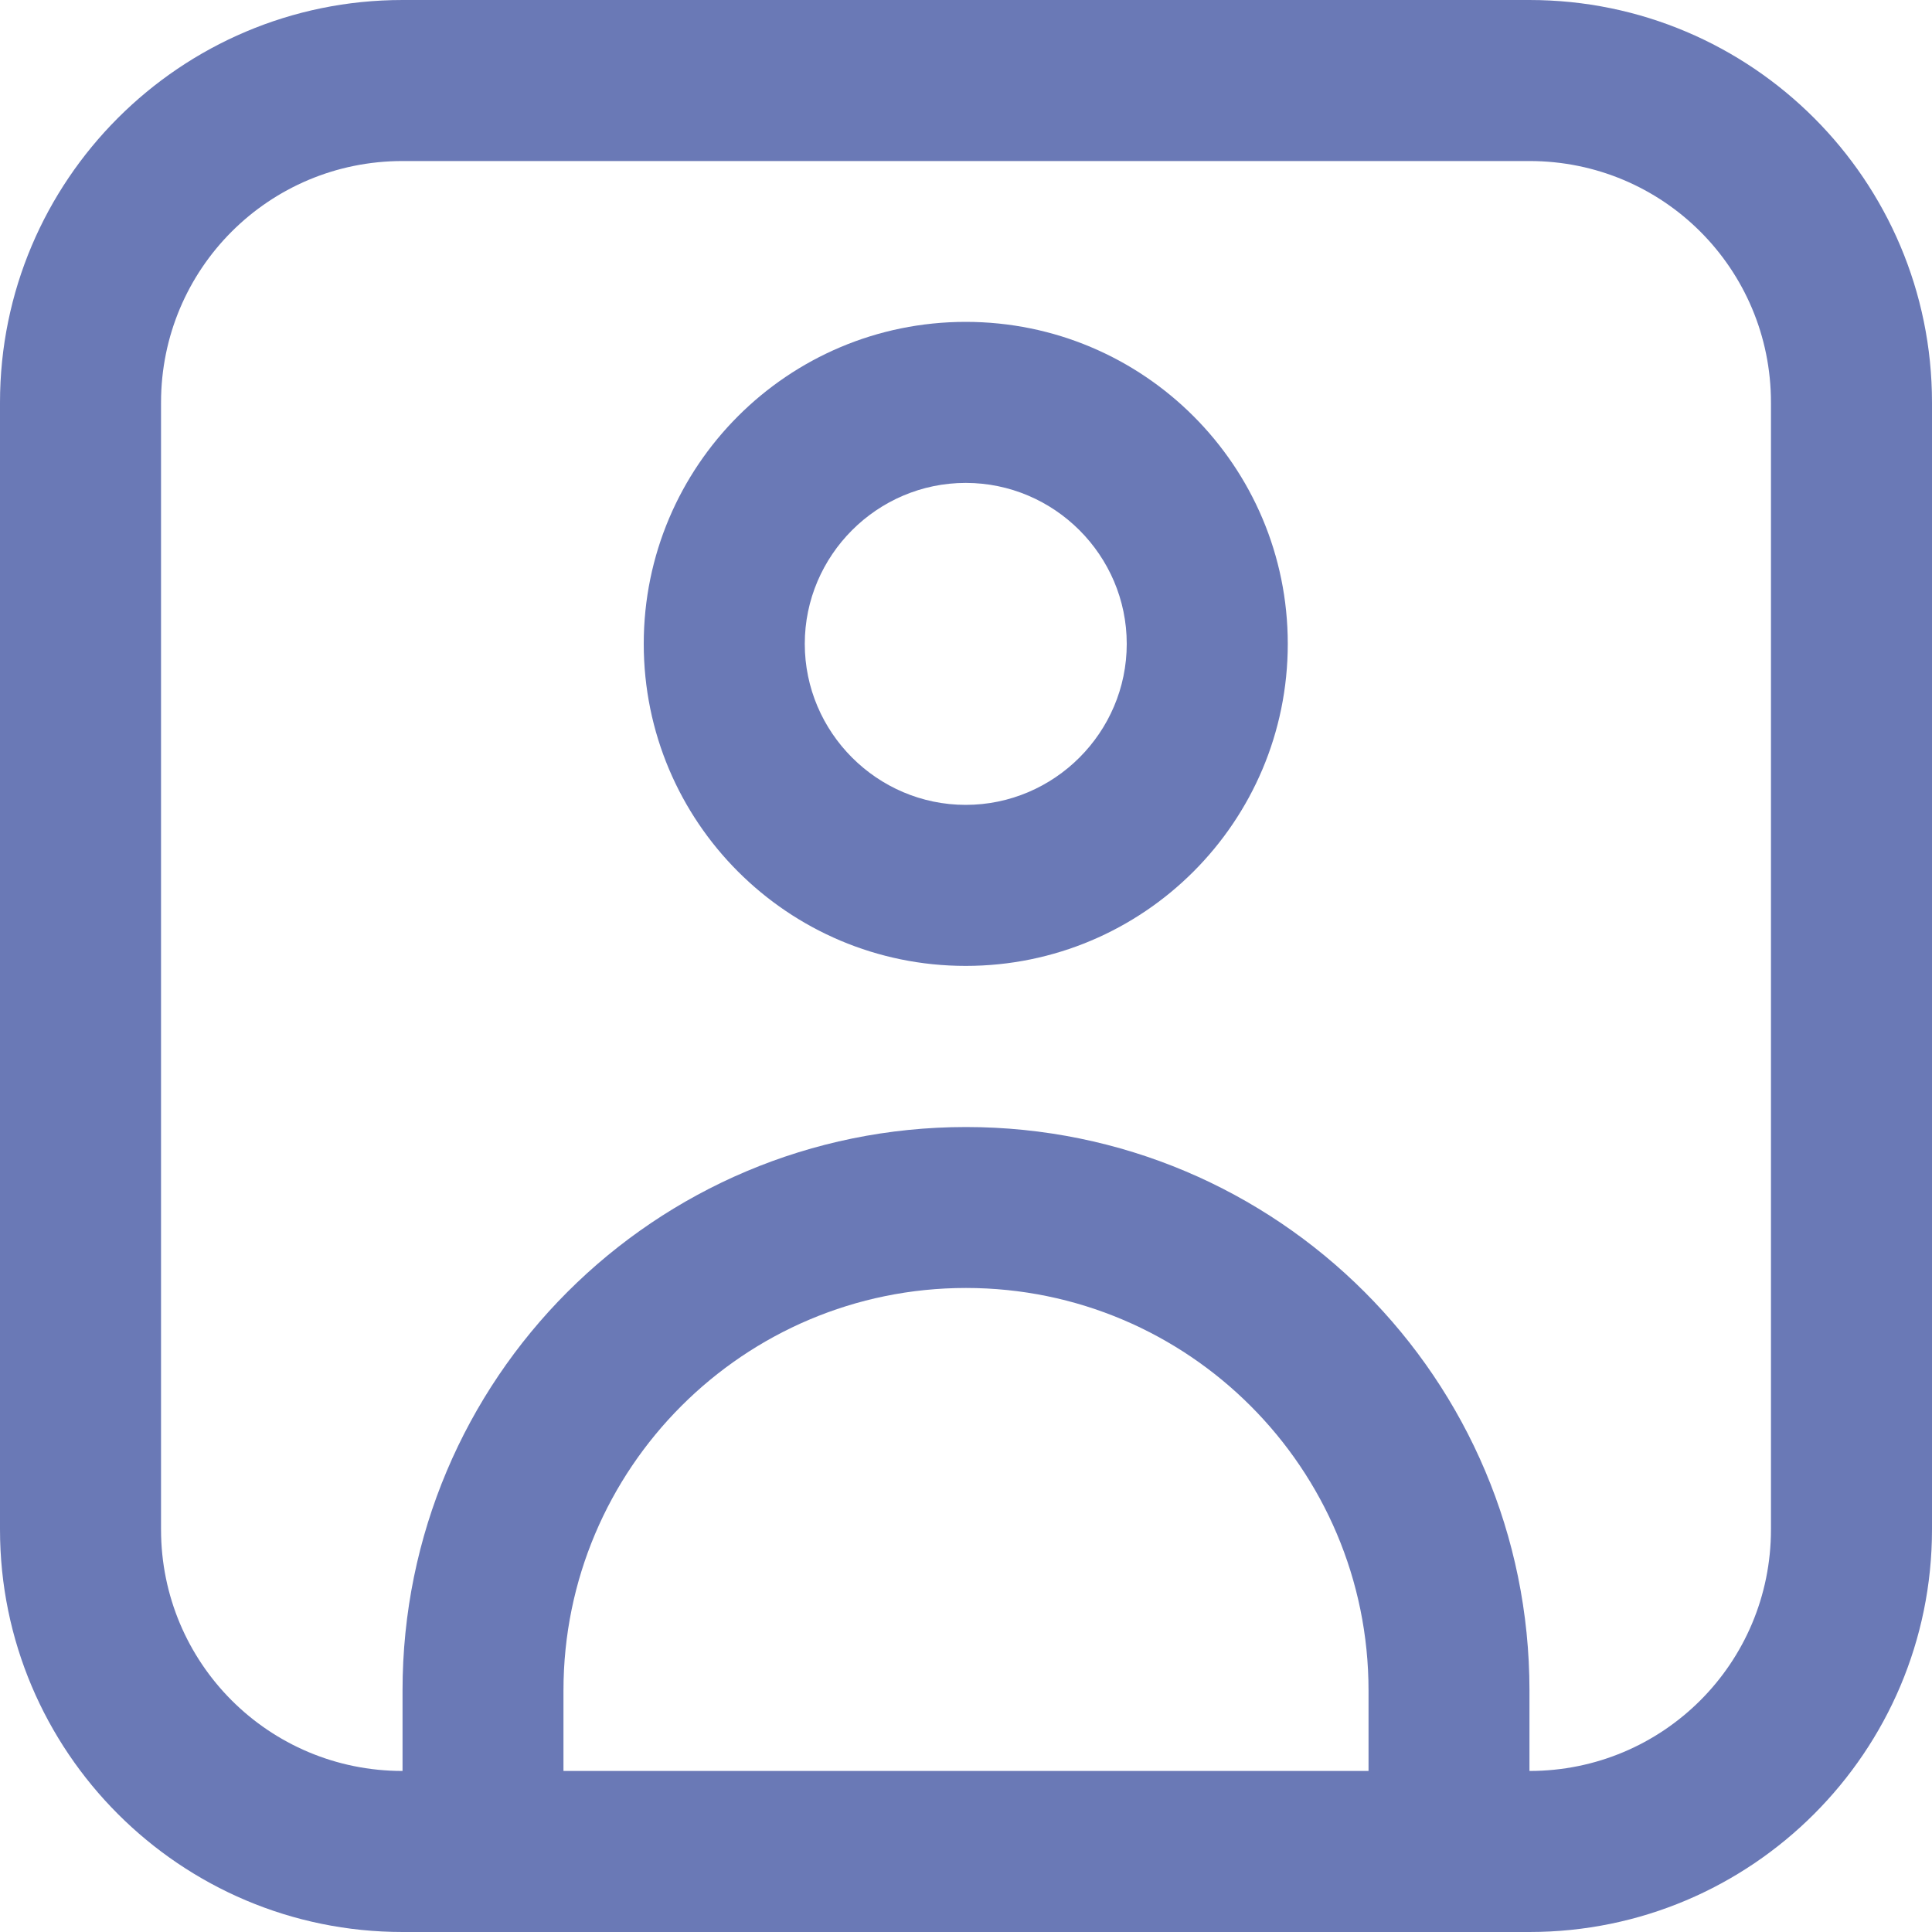<svg width="20" height="20" viewBox="0 0 20 20" fill="none" xmlns="http://www.w3.org/2000/svg">
<path d="M15.833 0H4.167C1.867 0 0 1.867 0 4.167V15.833C0 18.133 1.867 20 4.167 20H15.833C18.133 20 20 18.133 20 15.833V4.167C20 1.867 18.133 0 15.833 0ZM5.833 18.333V17.5C5.833 15.2 7.7 13.333 10 13.333C12.3 13.333 14.167 15.2 14.167 17.5V18.333H5.833ZM18.333 15.833C18.333 17.217 17.217 18.333 15.833 18.333V17.5C15.833 14.275 13.225 11.667 10 11.667C6.775 11.667 4.167 14.275 4.167 17.5V18.333C2.783 18.333 1.667 17.217 1.667 15.833V4.167C1.667 2.783 2.783 1.667 4.167 1.667H15.833C17.217 1.667 18.333 2.783 18.333 4.167V15.833Z" fill="#2C4198" fill-opacity="0.7"/>
<path d="M9.997 3.332C8.156 3.332 6.664 4.824 6.664 6.665C6.664 8.507 8.156 9.999 9.997 9.999C11.839 9.999 13.331 8.507 13.331 6.665C13.331 4.824 11.839 3.332 9.997 3.332ZM9.997 8.332C9.081 8.332 8.331 7.582 8.331 6.665C8.331 5.749 9.081 4.999 9.997 4.999C10.914 4.999 11.664 5.749 11.664 6.665C11.664 7.582 10.914 8.332 9.997 8.332Z" fill="#2C4198" fill-opacity="0.7"/>
</svg>
